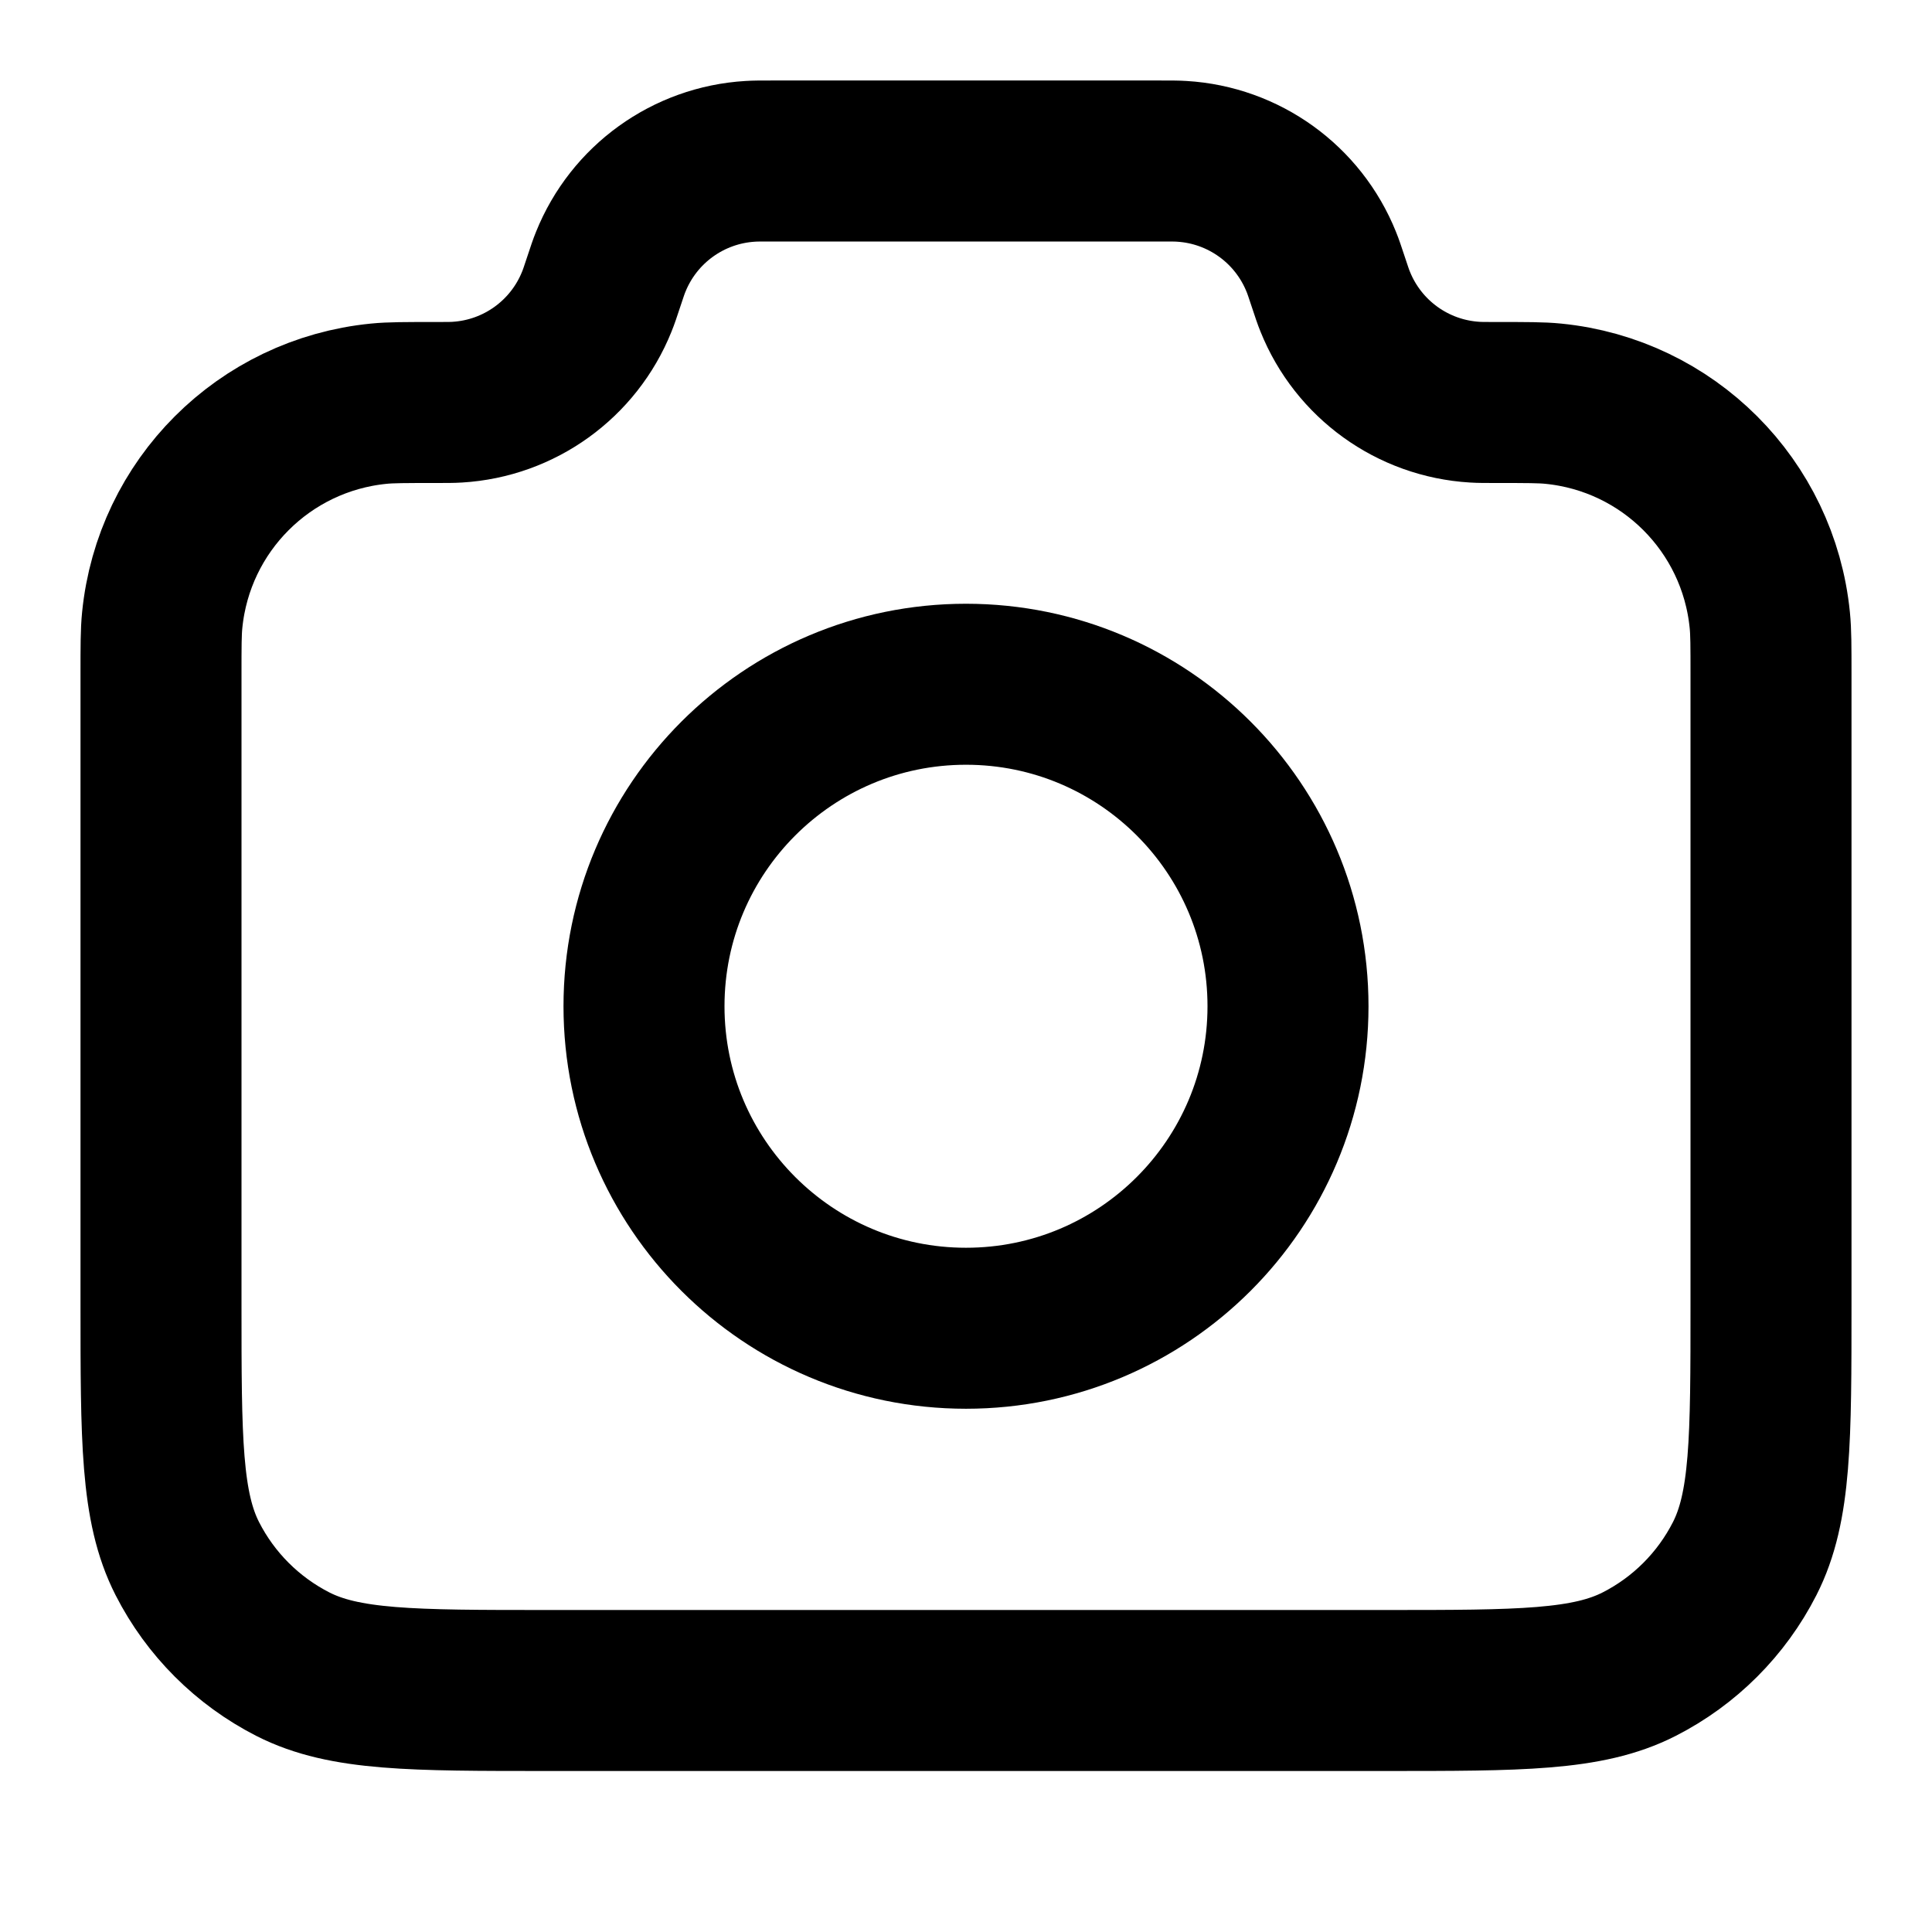 <?xml version="1.0" encoding="utf-8"?><!-- Uploaded to: SVG Repo, www.svgrepo.com, Generator: SVG Repo Mixer Tools -->
<svg width="800px" height="800px" viewBox="0 0 24 24" fill="none" xmlns="http://www.w3.org/2000/svg">
<path d="M2 8.377C2 8.027 2 7.852 2.015 7.704C2.156 6.281 3.281 5.156 4.704 5.015C4.852 5 5.036 5 5.406 5C5.548 5 5.619 5 5.679 4.996C6.451 4.95 7.126 4.463 7.414 3.746C7.437 3.69 7.458 3.627 7.5 3.5C7.542 3.373 7.563 3.31 7.586 3.254C7.874 2.537 8.549 2.05 9.321 2.004C9.381 2 9.448 2 9.581 2H14.419C14.552 2 14.619 2 14.679 2.004C15.451 2.05 16.126 2.537 16.414 3.254C16.437 3.31 16.458 3.373 16.5 3.5C16.542 3.627 16.563 3.69 16.586 3.746C16.874 4.463 17.549 4.95 18.321 4.996C18.381 5 18.452 5 18.594 5C18.964 5 19.148 5 19.296 5.015C20.719 5.156 21.844 6.281 21.985 7.704C22 7.852 22 8.027 22 8.377V16.2C22 17.88 22 18.72 21.673 19.362C21.385 19.927 20.927 20.385 20.362 20.673C19.72 21 18.88 21 17.2 21H6.8C5.12 21 4.28 21 3.638 20.673C3.074 20.385 2.615 19.927 2.327 19.362C2 18.72 2 17.88 2 16.2V8.377Z" stroke="#000000" stroke-width="2" stroke-linecap="round" stroke-linejoin="round"/>
<path d="M12 16.5C14.209 16.5 16 14.709 16 12.5C16 10.291 14.209 8.5 12 8.5C9.791 8.5 8 10.291 8 12.5C8 14.709 9.791 16.5 12 16.5Z" stroke="#000000" stroke-width="2" stroke-linecap="round" stroke-linejoin="round"/>
</svg>